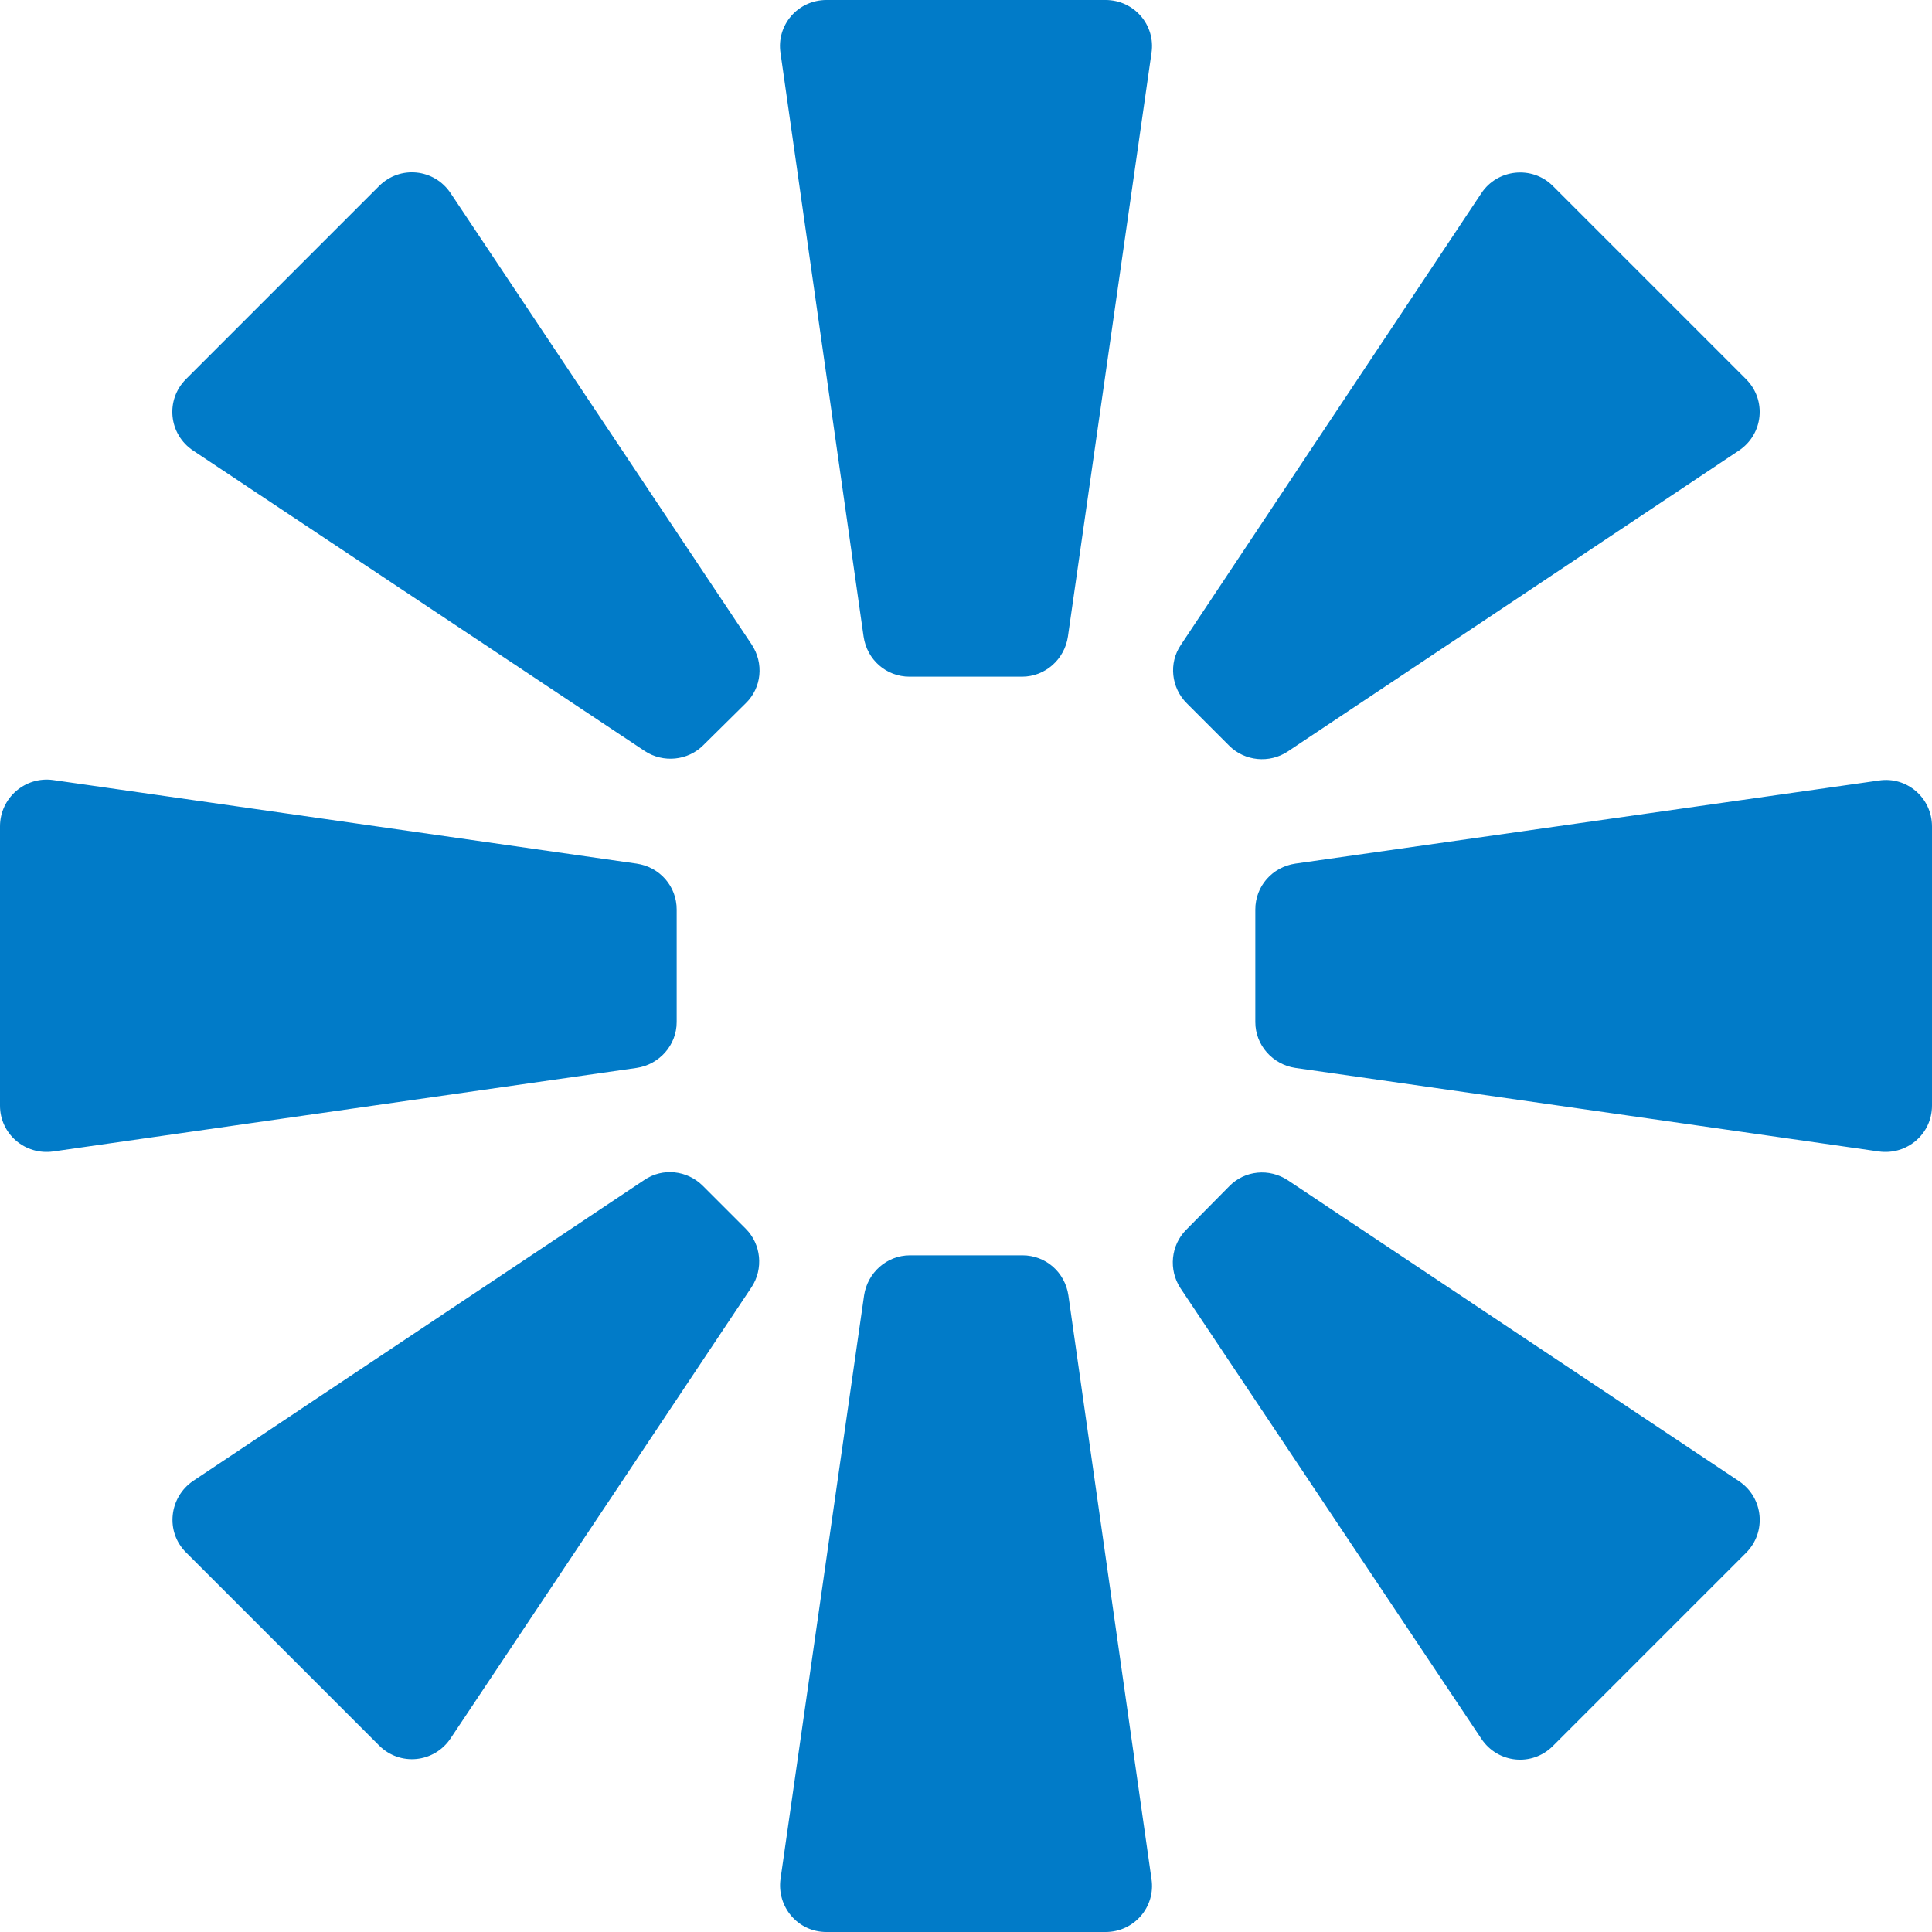 <svg xml:space="preserve" style="enable-background:new 0 0 400 400;" viewBox="0 0 400 400" y="0px" x="0px" xmlns:xlink="http://www.w3.org/1999/xlink" xmlns="http://www.w3.org/2000/svg" id="Layer_1" version="1.1">
<style type="text/css">
	.st0{fill-rule:evenodd;clip-rule:evenodd;fill:#017BC8;}
</style>
<path d="M171.1,0h57.8c5.9,0,10.4,5.2,9.5,11l-17.3,120.8c-0.7,4.7-4.7,8.3-9.5,8.3h-23.3c-4.8,0-8.8-3.5-9.5-8.3
	L161.6,11C160.7,5.2,165.2,0,171.1,0z M228.9,400h-57.8c-5.9,0-10.3-5.2-9.5-11l17.3-120.8c0.7-4.7,4.7-8.3,9.5-8.3h23.3
	c4.8,0,8.8,3.5,9.5,8.3L238.4,389C239.3,394.8,234.8,400,228.9,400z M38.5,321.4l40,40c4.3,4.3,11.4,3.6,14.8-1.5l62.3-93.4
	c2.5-3.8,2-8.9-1.2-12.1l-8.9-8.9c-3.2-3.2-8.3-3.8-12.1-1.2L40,306.6C35,310,34.2,317.1,38.5,321.4z M321.5,38.5l40,40
	c4.3,4.3,3.6,11.4-1.5,14.8l-93.4,62.3c-3.8,2.5-8.9,2-12.1-1.2l-8.8-8.8c-3.2-3.2-3.8-8.3-1.2-12.1L306.7,40
	C310,35,317.2,34.2,321.5,38.5z M78.5,38.5l-40,40c-4.3,4.3-3.6,11.4,1.5,14.8l93.5,62.2c3.8,2.5,8.9,2,12.1-1.2l8.8-8.7
	c3.3-3.2,3.8-8.3,1.2-12.2L93.3,40C89.9,34.9,82.8,34.2,78.5,38.5z M361.5,321.5l-40,40c-4.3,4.3-11.4,3.6-14.8-1.5l-62.3-93.3
	c-2.5-3.8-2-8.9,1.2-12.1l8.9-9c3.2-3.3,8.3-3.8,12.2-1.2l93.4,62.3C365.1,310.1,365.8,317.2,361.5,321.5z M0,171.1v57.8
	c0,5.9,5.2,10.3,11,9.5l120.8-17.3c4.7-0.7,8.3-4.7,8.3-9.5v-23.3c0-4.8-3.5-8.8-8.3-9.5L11,161.5C5.2,160.7,0,165.2,0,171.1z
	 M400,171.1v57.8c0,5.9-5.2,10.3-11,9.5l-120.8-17.3c-4.7-0.7-8.3-4.7-8.3-9.5v-23.3c0-4.8,3.5-8.8,8.3-9.5L389,161.6
	C394.8,160.7,400,165.2,400,171.1z" class="st0"></path>
</svg>
